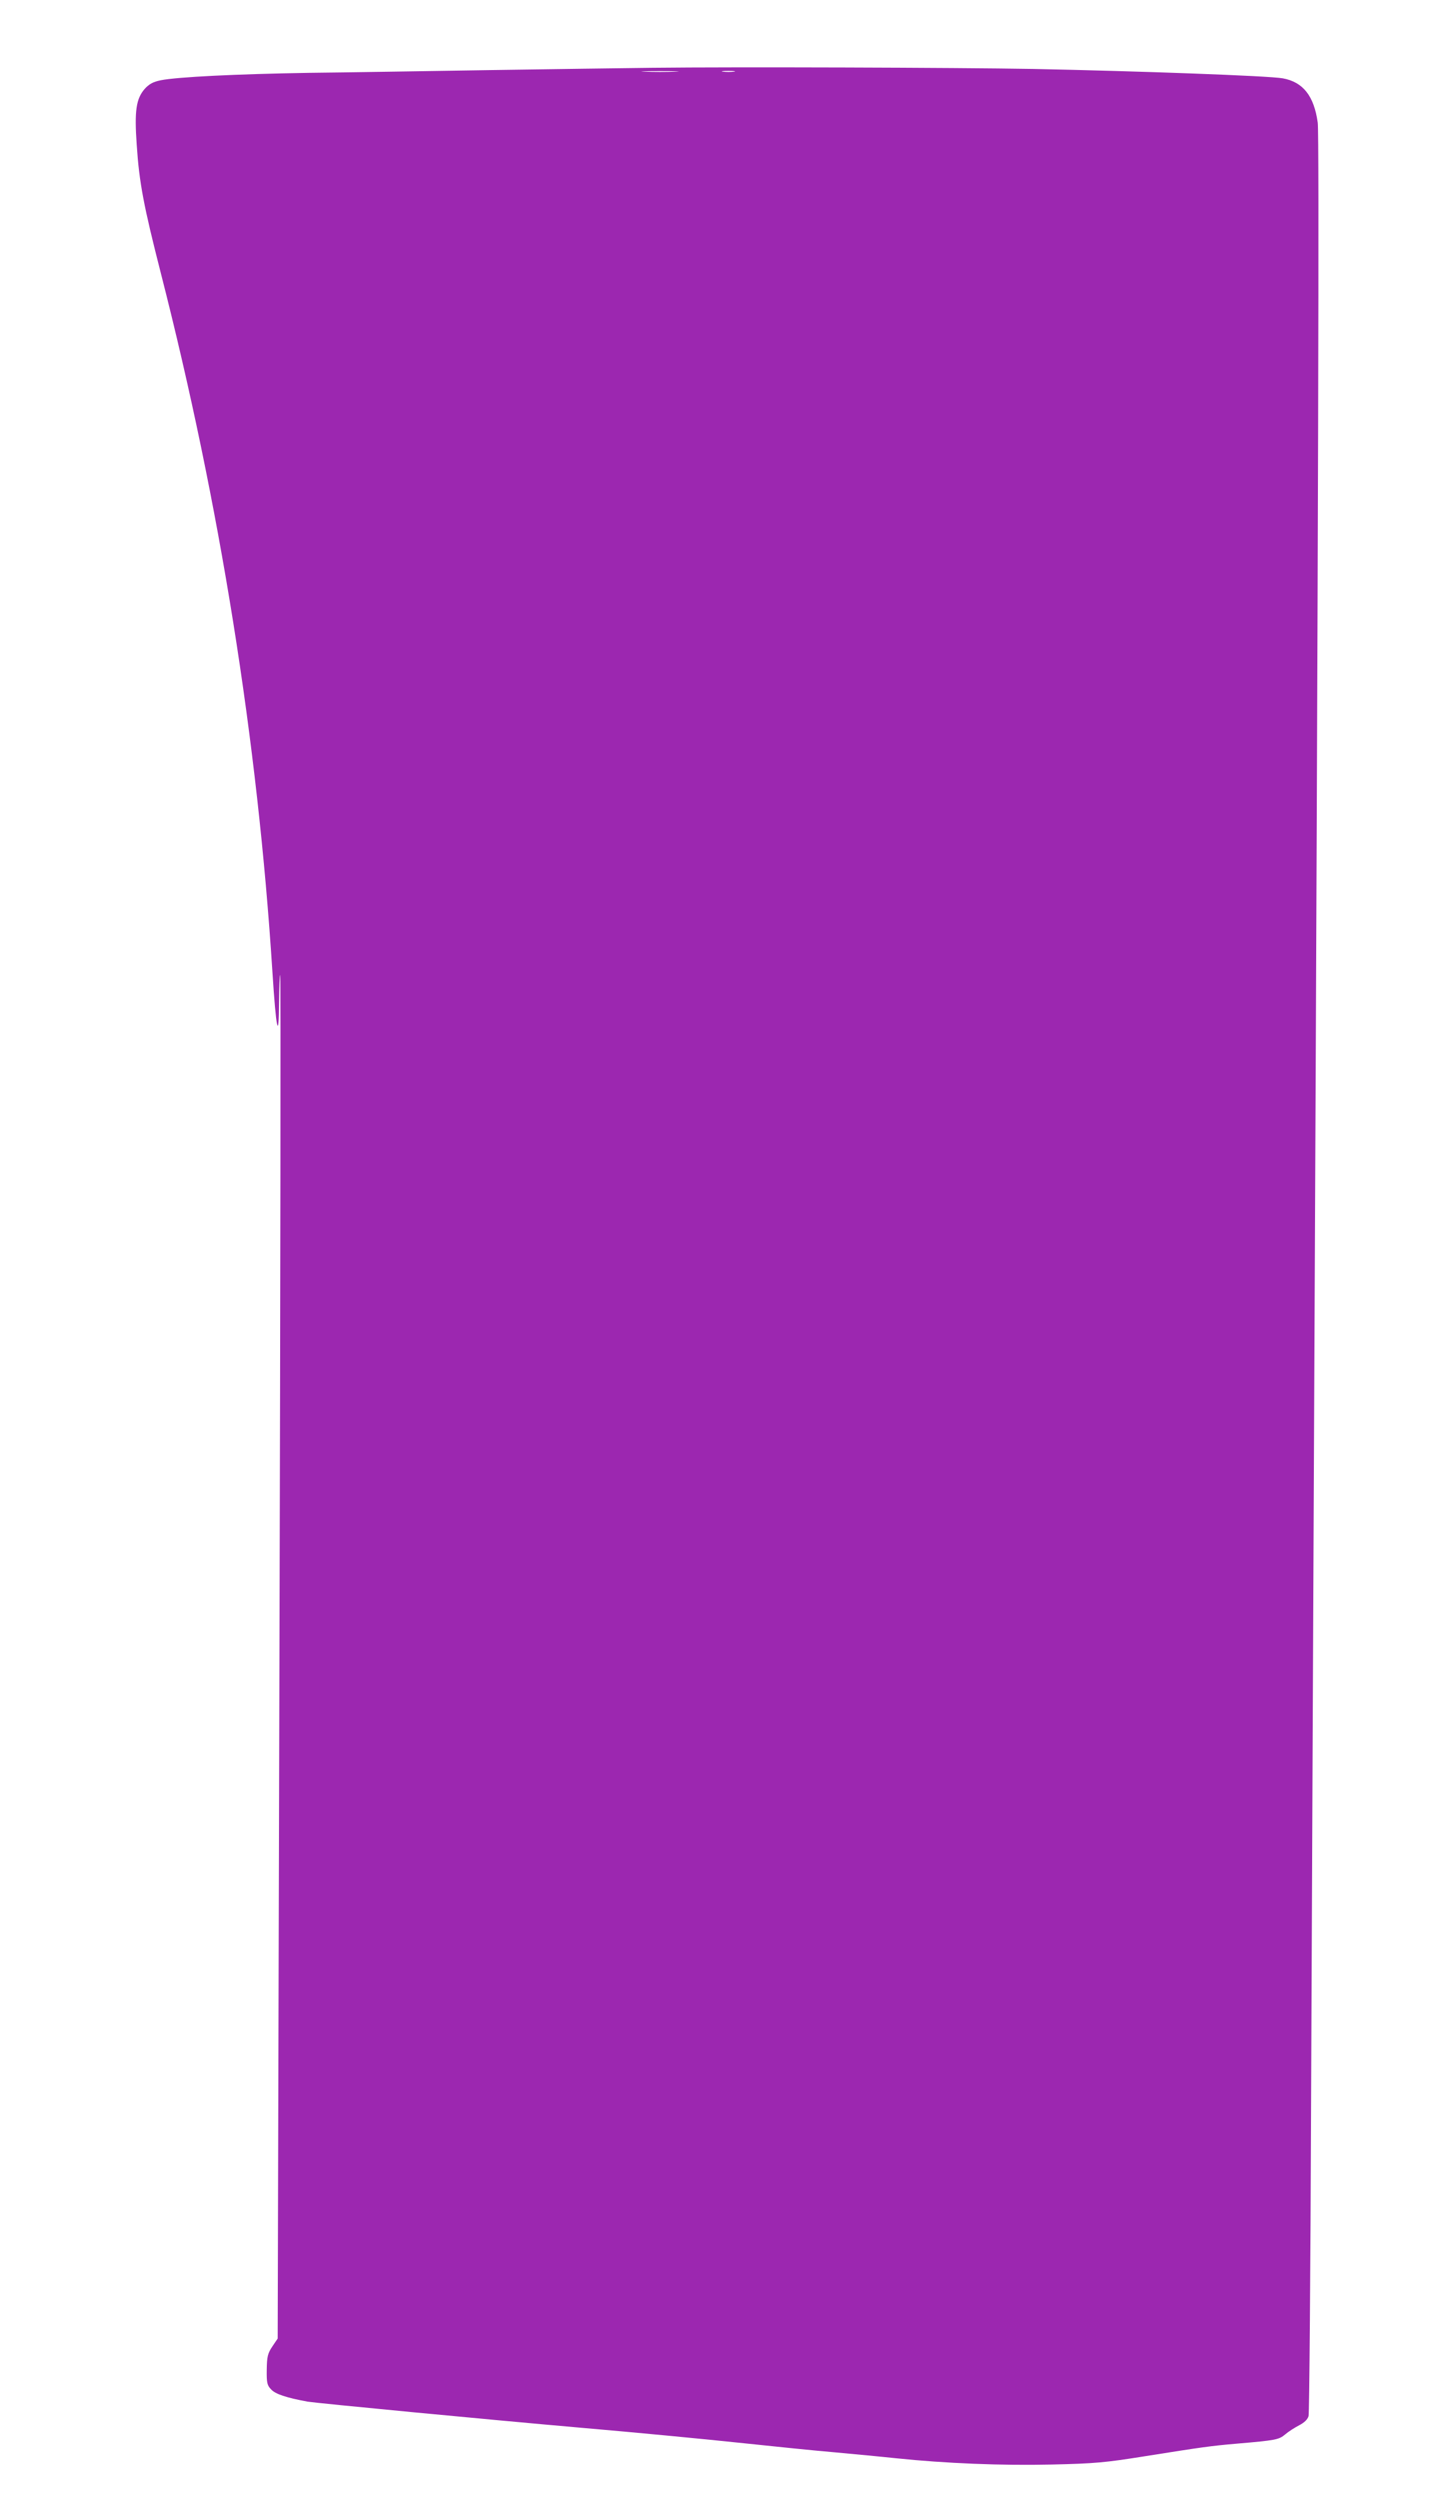 <?xml version="1.0" standalone="no"?>
<!DOCTYPE svg PUBLIC "-//W3C//DTD SVG 20010904//EN"
 "http://www.w3.org/TR/2001/REC-SVG-20010904/DTD/svg10.dtd">
<svg version="1.0" xmlns="http://www.w3.org/2000/svg"
 width="741pt" height="1280pt" viewBox="0 0 741 1280"
 preserveAspectRatio="xMidYMid meet">
<g transform="translate(0,1280) scale(0.1,-0.1)"
fill="#9c27b0" stroke="none">
<path d="M3345 12453 c-148 -2 -529 -7 -845 -12 -316 -5 -730 -12 -920 -14
-369 -6 -673 -21 -757 -38 -39 -8 -59 -19 -82 -44 -44 -51 -53 -112 -41 -285
13 -197 36 -315 124 -660 302 -1181 496 -2396 571 -3575 19 -299 33 -362 34
-156 1 79 3 142 6 139 3 -3 1 -1574 -4 -3492 l-9 -3488 -27 -40 c-24 -36 -28
-52 -29 -119 -1 -68 2 -81 23 -102 21 -23 77 -42 186 -62 49 -8 912 -91 1415
-135 256 -22 611 -56 790 -75 179 -19 404 -42 500 -50 96 -9 236 -22 310 -30
249 -26 540 -38 795 -32 222 5 275 10 475 42 303 48 337 53 475 65 197 17 214
20 246 47 16 14 49 35 72 47 27 14 43 30 48 47 4 15 10 746 13 1625 4 880 11
2598 17 3819 20 4291 25 6239 17 6297 -19 137 -75 208 -179 227 -72 13 -738
37 -1279 48 -396 7 -1529 11 -1945 6z m113 -20 c-43 -2 -113 -2 -155 0 -43 1
-8 3 77 3 85 0 120 -2 78 -3z m300 0 c-16 -2 -40 -2 -55 0 -16 2 -3 4 27 4 30
0 43 -2 28 -4z"/>
</g>
</svg>
